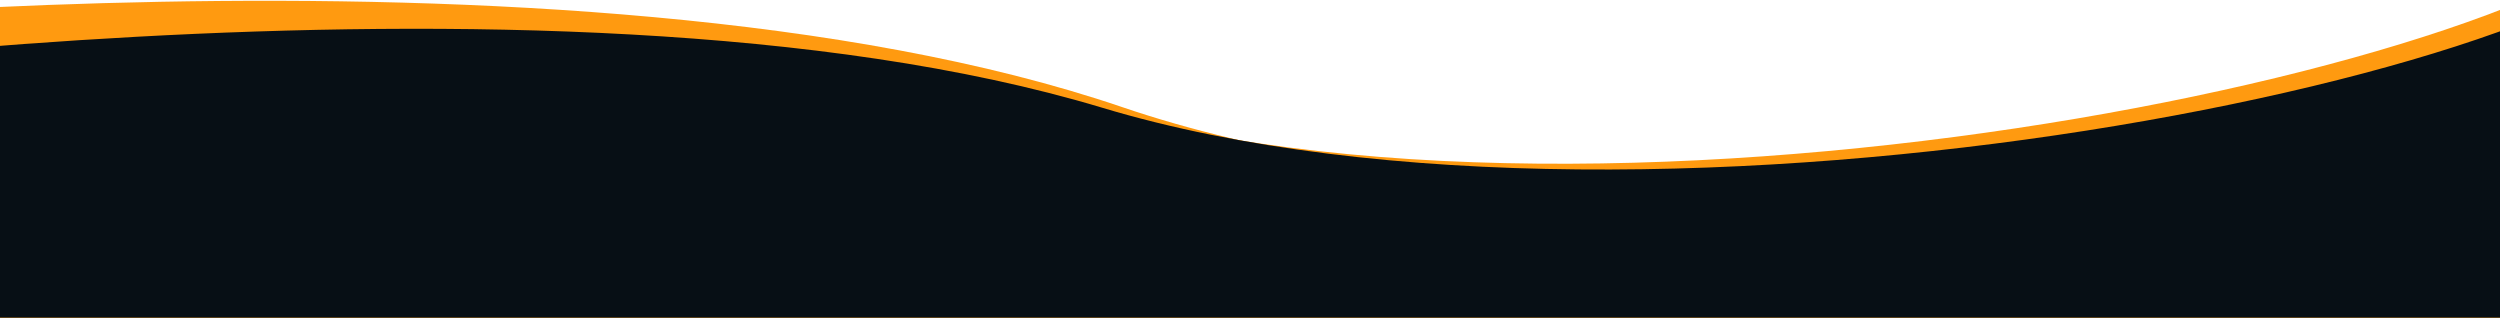 <svg xmlns="http://www.w3.org/2000/svg" width="1700" height="216" viewBox="0 0 1700 216">
  <defs>
    <style>
      .cls-1 {
        fill: #ff9a10;
      }

      .cls-1, .cls-2 {
        fill-rule: evenodd;
      }

      .cls-2 {
        fill: #070f15;
      }
    </style>
  </defs>
  <path id="Shape_1_copy_5" data-name="Shape 1 copy 5" class="cls-1" d="M-265.074,25.09S389.256-54.5,763.252,72.883s1048.468,8.8,1079.2-92.478S1805.2,1021.74,1805.2,1021.74L-322.7,945.619Z"/>
  <path id="Shape_1_copy_6" data-name="Shape 1 copy 6" class="cls-1" d="M-286.684,75.276S363.046-35.786,742.751,73.409,1790.42,31.621,1816.24-71.021,1829.26,970.9,1829.26,970.9L-299.834,997.512Z"/>
  <path id="Shape_1_copy_3" data-name="Shape 1 copy 3" class="cls-2" d="M-279.963,62.229S371.105-40.7,749.415,73.229,1797.53,44.54,1824.62-57.771s0,1042,0,1042H-304.639Z"/>
</svg>
